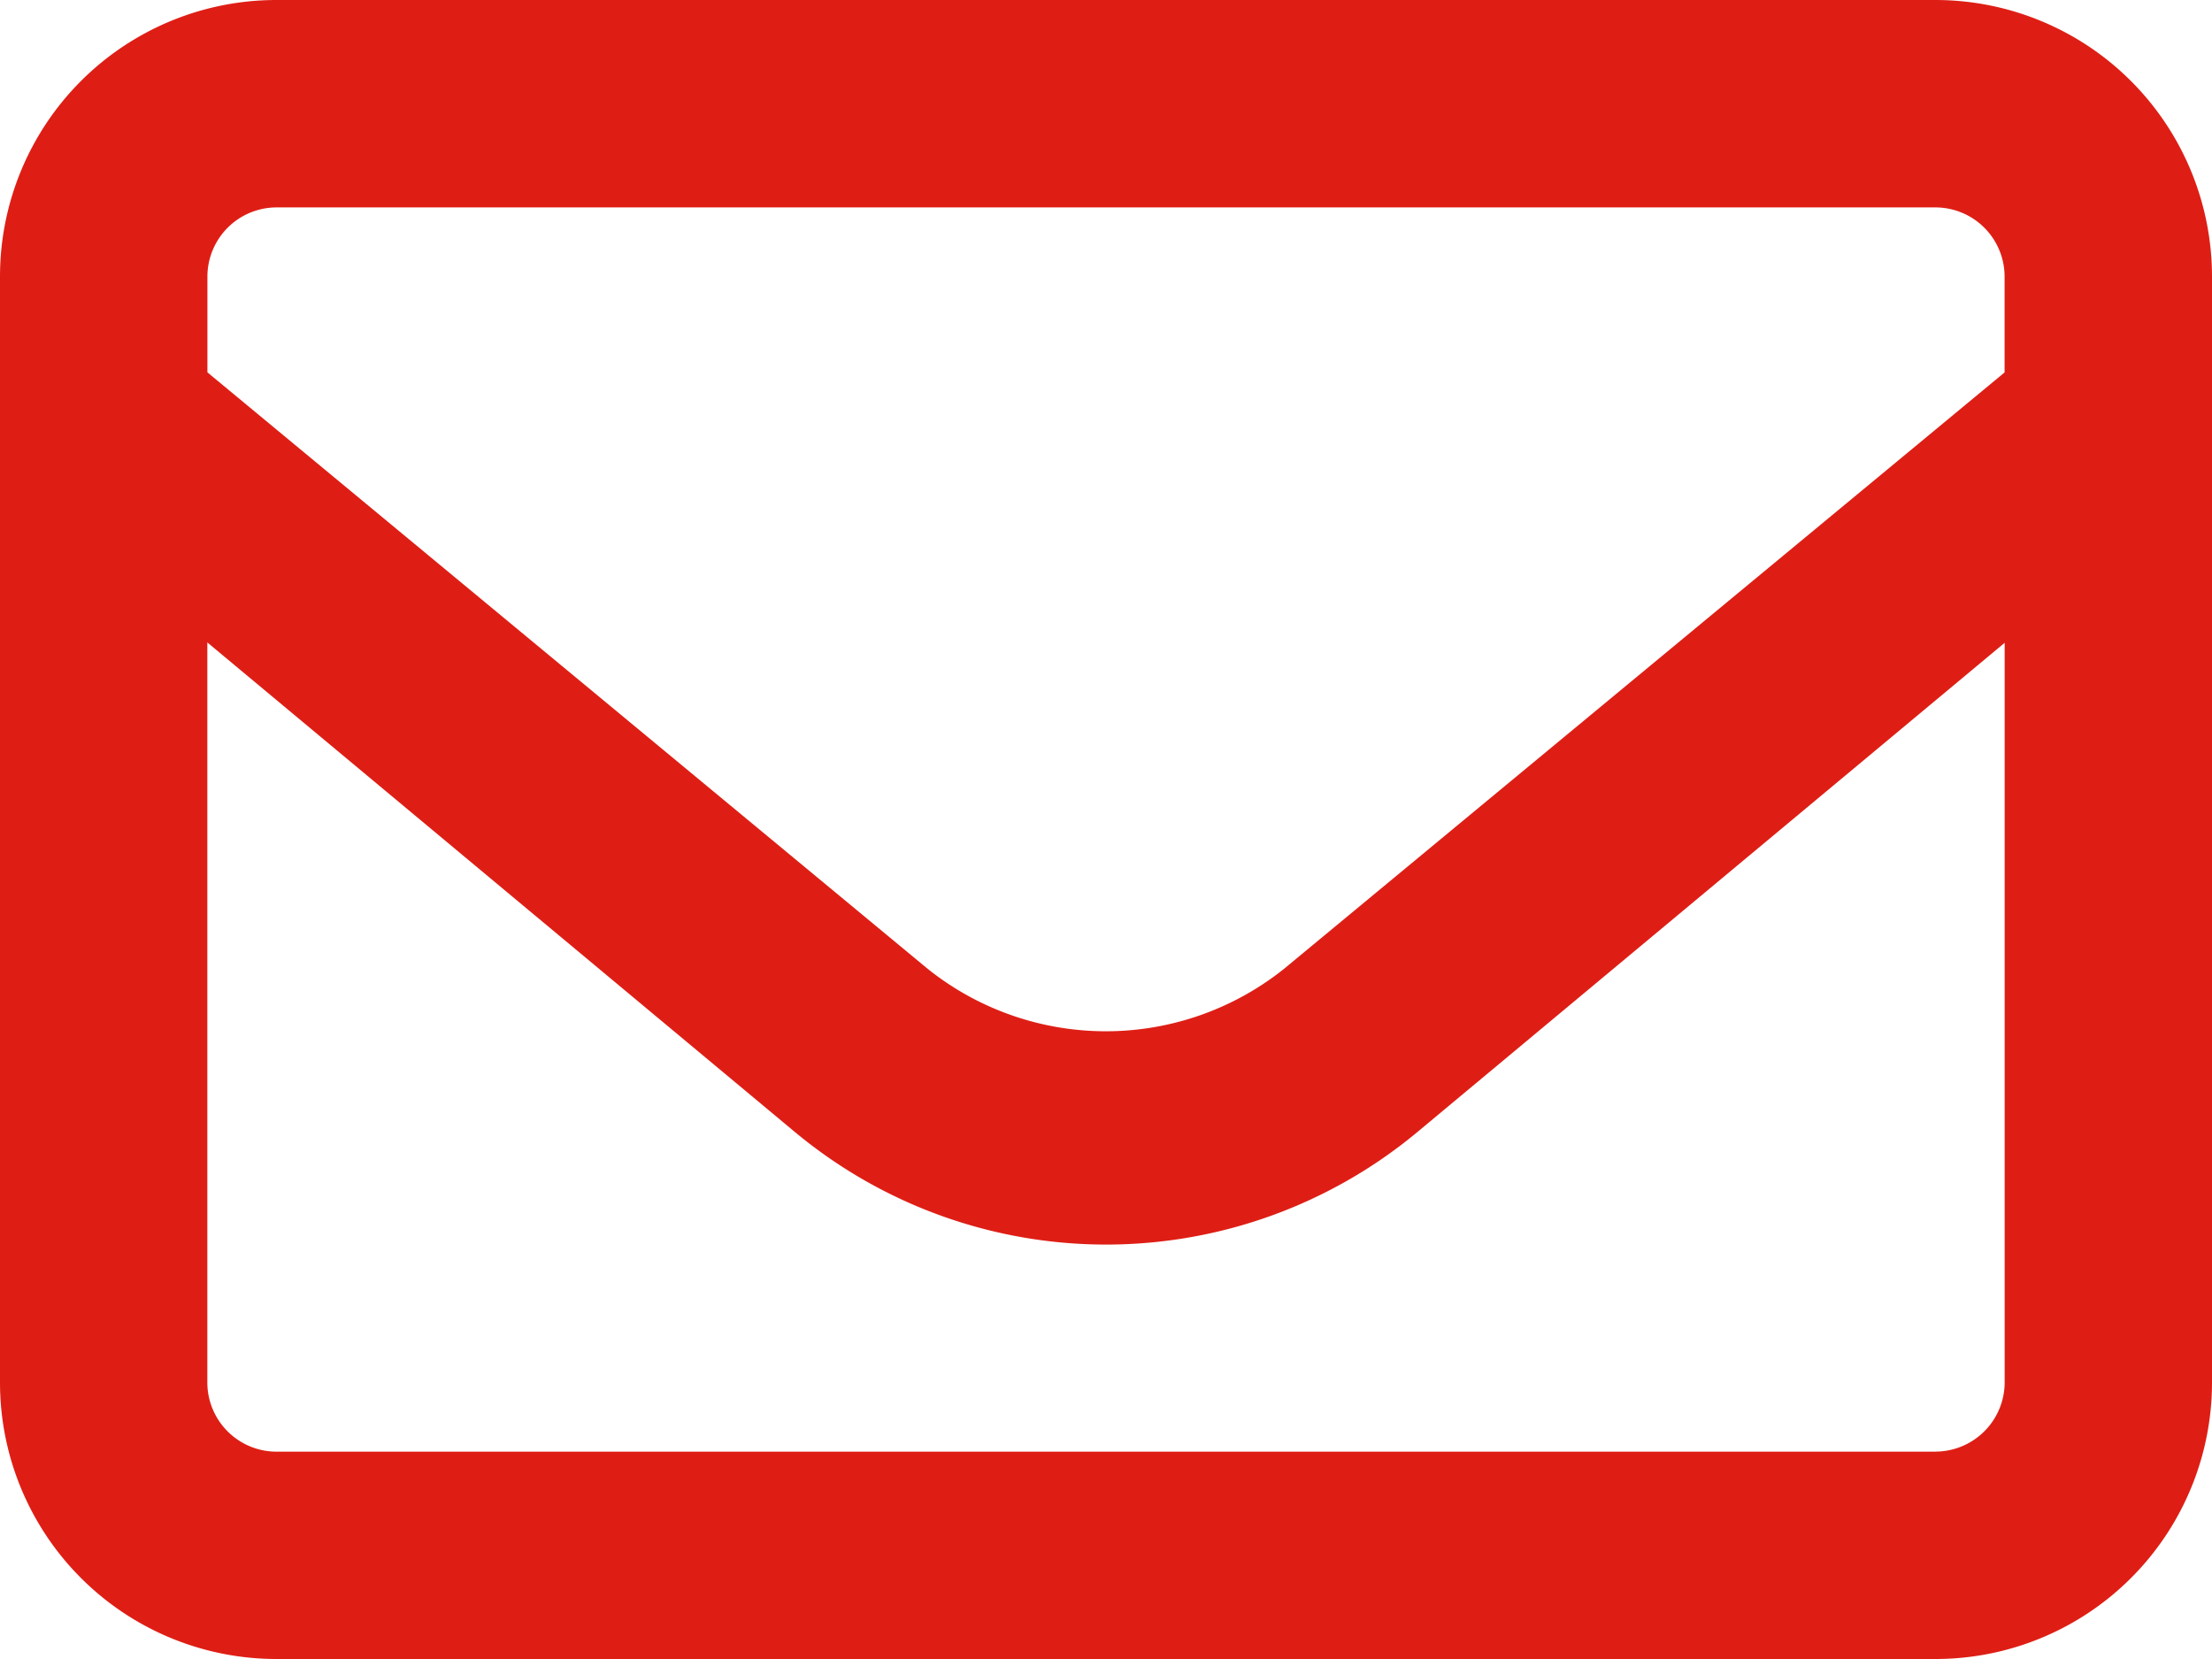 <svg xmlns="http://www.w3.org/2000/svg" width="30" height="22.5" viewBox="0 0 30 22.5">
  <path id="envelope-regular" d="M26.25,64H3.75A3.75,3.75,0,0,0,0,67.75v15A3.75,3.75,0,0,0,3.75,86.5h22.5A3.75,3.75,0,0,0,30,82.75v-15A3.752,3.752,0,0,0,26.25,64ZM3.75,66.813h22.5a.939.939,0,0,1,.937.938v1.3L17.414,77.14a3.871,3.871,0,0,1-4.832,0l-9.769-8.09v-1.3A.939.939,0,0,1,3.75,66.813Zm22.5,16.875H3.75a.939.939,0,0,1-.938-.937V72.713l7.975,6.645a6.6,6.6,0,0,0,8.43,0l7.971-6.64V82.75A.94.94,0,0,1,26.25,83.687Z" transform="translate(0 -64)" fill="#de1e15"/>
</svg>
